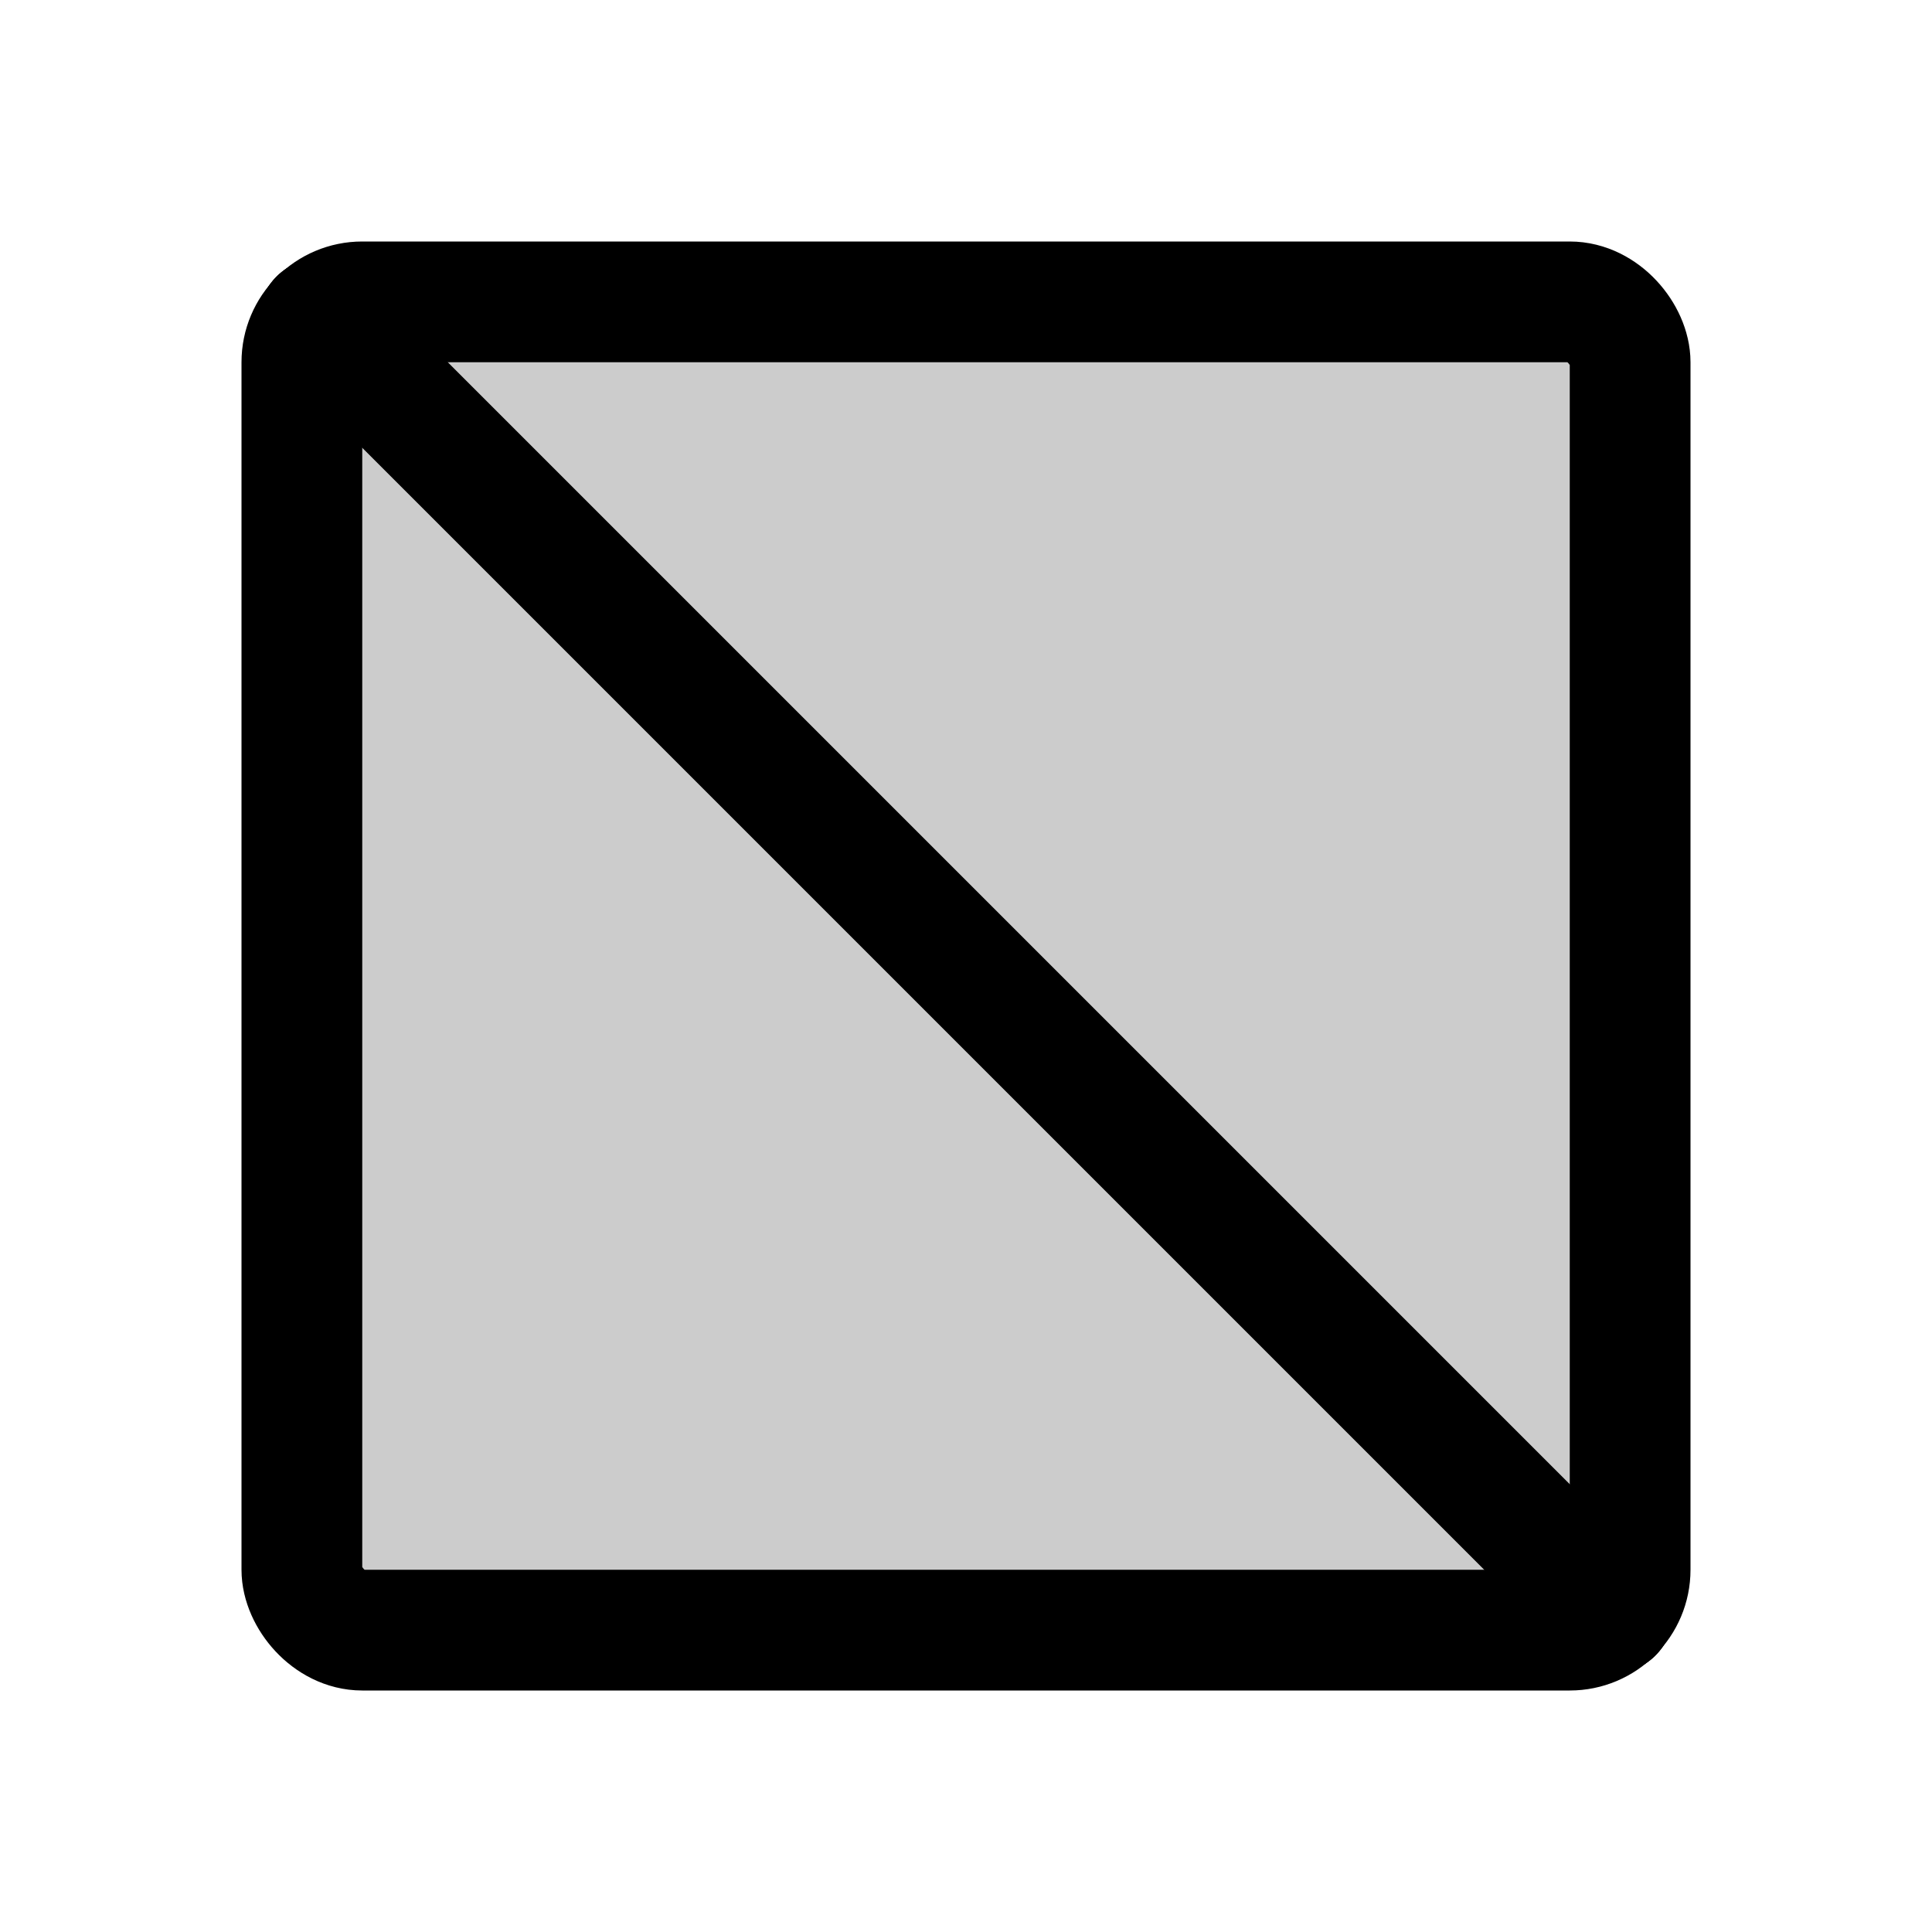 <svg xmlns="http://www.w3.org/2000/svg" viewBox="0 0 256 256"><rect width="256" height="256" fill="none"/><rect x="40" y="40" width="176" height="176" rx="8" opacity="0.2"/><rect x="40" y="40" width="176" height="176" rx="8" fill="none" stroke="#000" stroke-linecap="round" stroke-linejoin="round" stroke-width="16"/><line x1="42.3" y1="42.3" x2="213.7" y2="213.7" fill="none" stroke="#000" stroke-linecap="round" stroke-linejoin="round" stroke-width="16"/><line x1="42.3" y1="42.3" x2="213.7" y2="213.7" fill="none" stroke="#000" stroke-linecap="round" stroke-linejoin="round" stroke-width="16"/></svg>